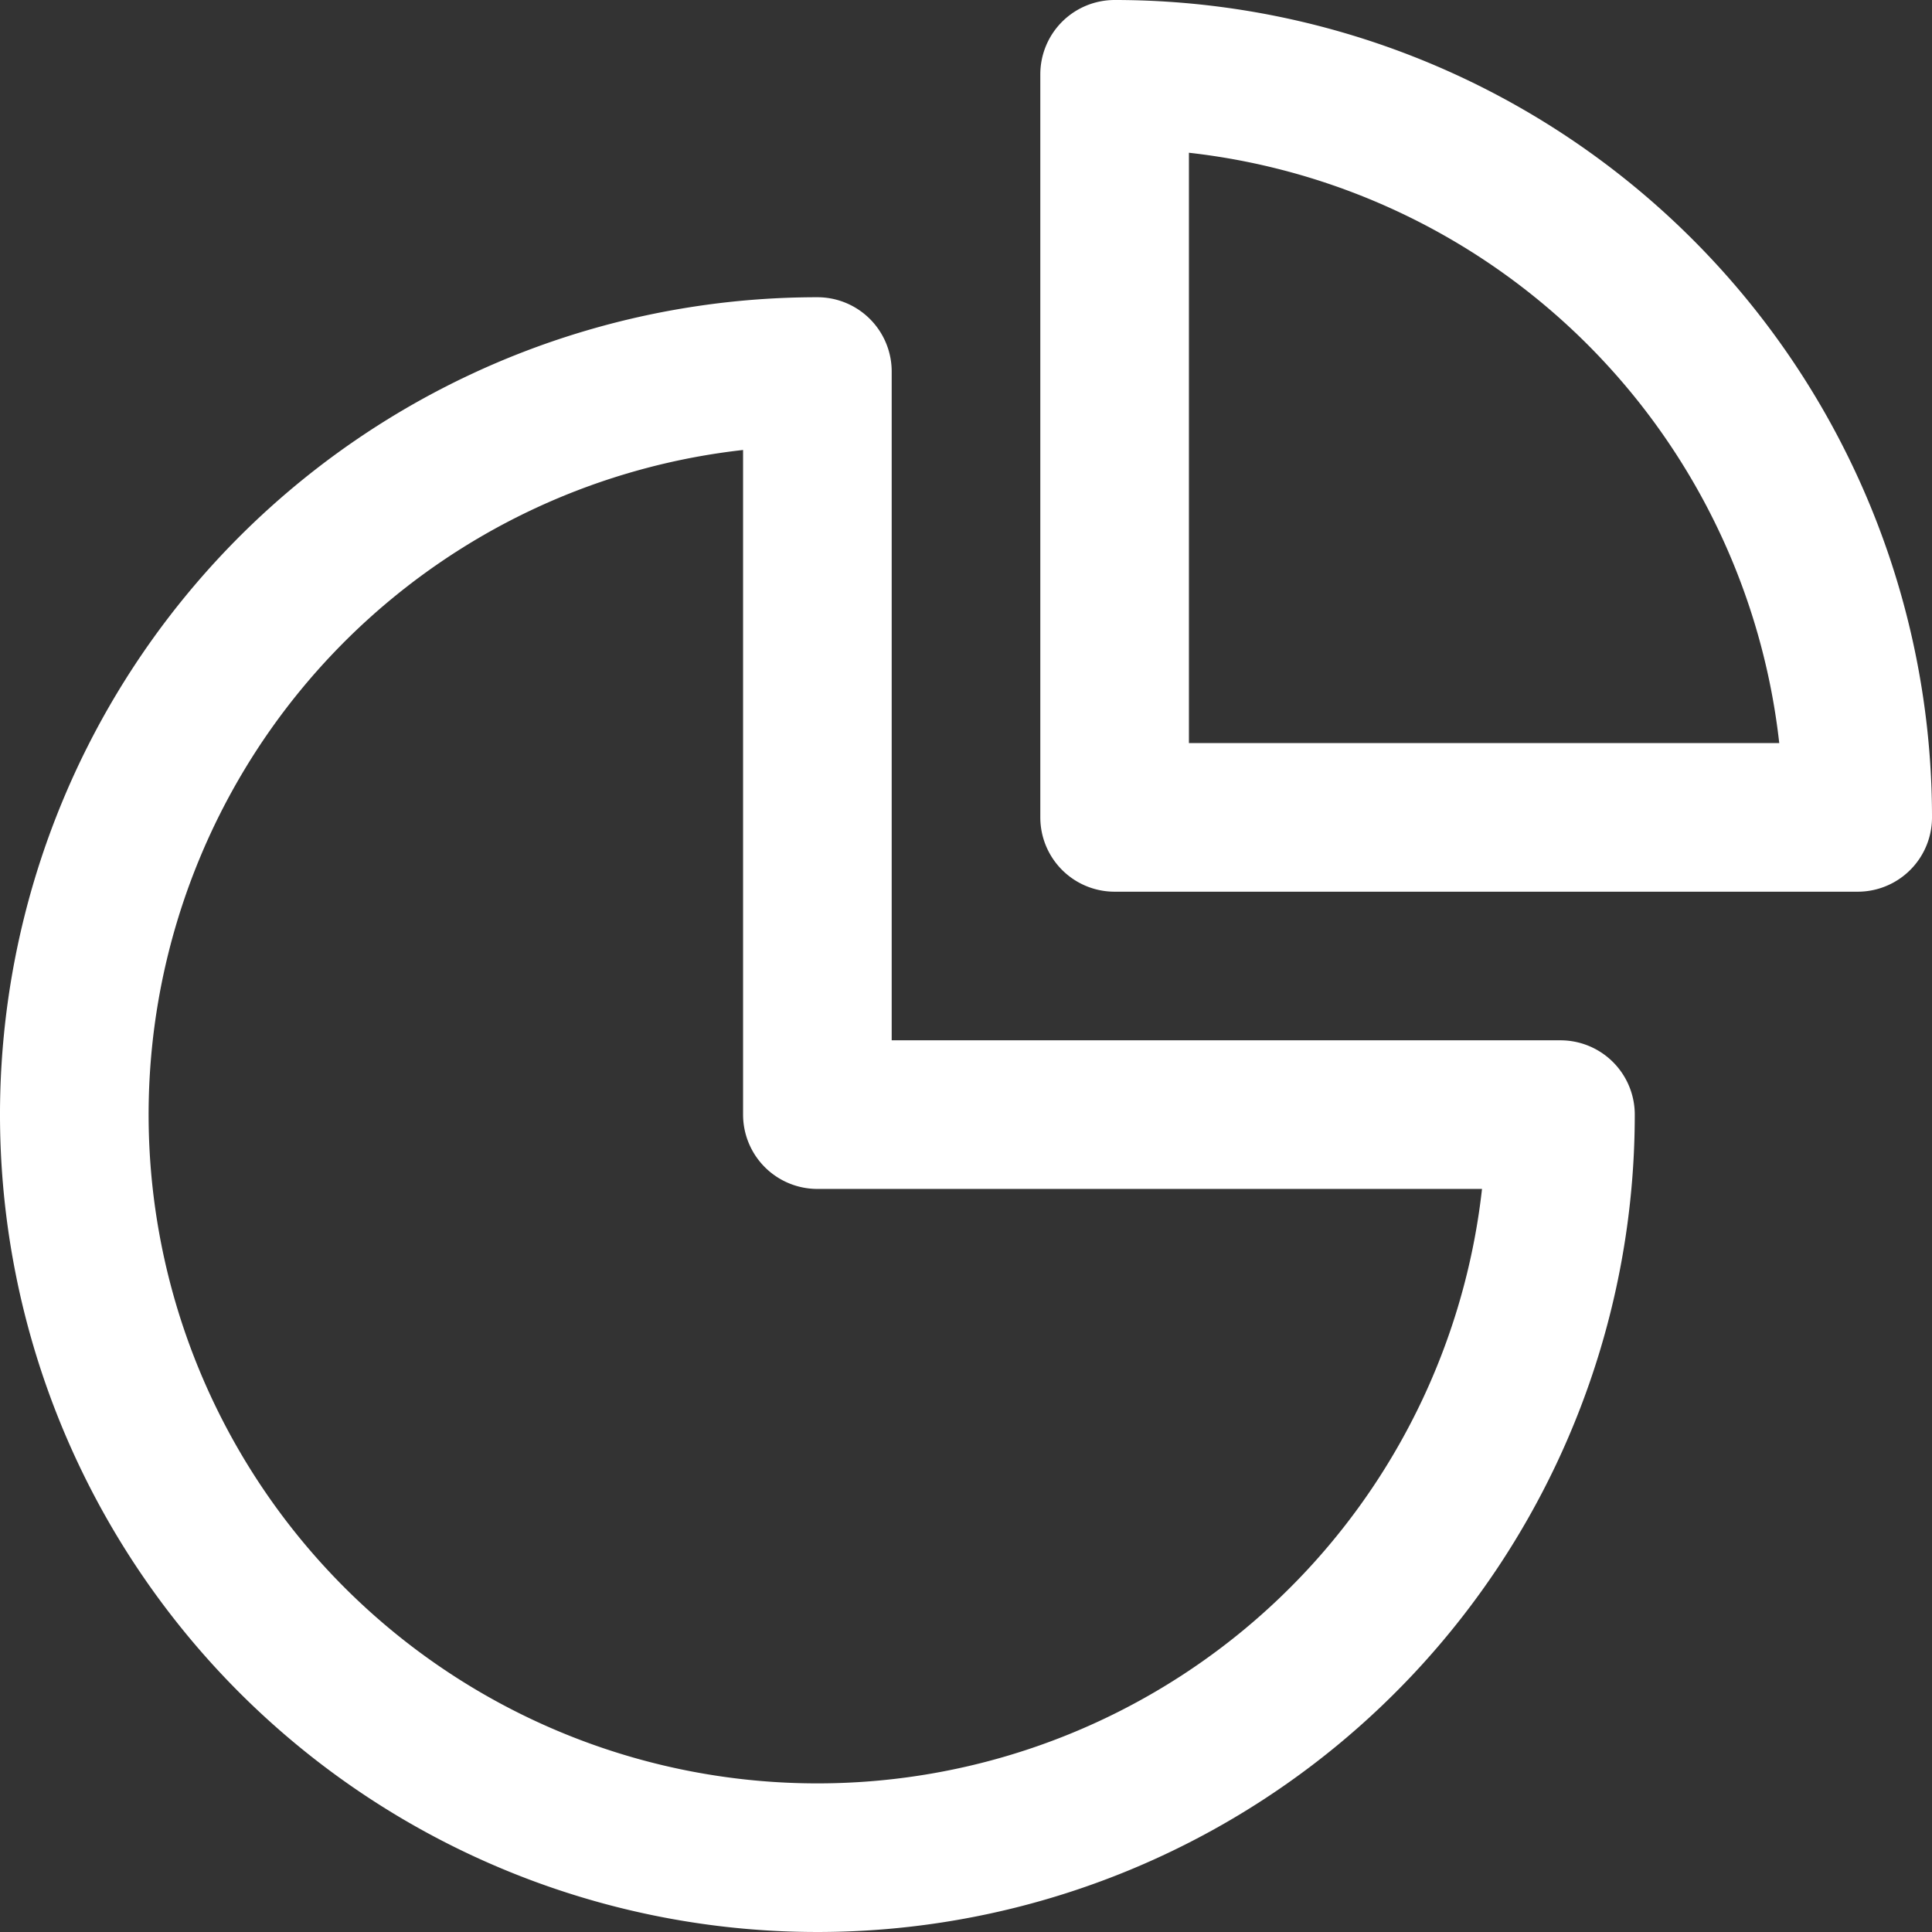 <svg xmlns="http://www.w3.org/2000/svg" width="19.5" height="19.5" viewBox="0 0 19.5 19.5">
  <rect x="0" y="0" width="19.5" height="19.5" fill="#333333" stroke="none"/>
  <g id="Group_6580" data-name="Group 6580" transform="translate(-2.25 -2.25)">
    <path id="Path_5149" data-name="Path 5149" d="M10.5,6A7.5,7.5,0,1,0,18,13.5H10.5Z" fill="none" stroke="#fff" stroke-linecap="round" stroke-linejoin="round" stroke-width="1.5"/>
    <path id="Path_5150" data-name="Path 5150" d="M13.5,10.5H21A7.5,7.5,0,0,0,13.5,3Z" fill="none" stroke="#fff" stroke-linecap="round" stroke-linejoin="round" stroke-width="1.5"/>
  </g>
</svg>

